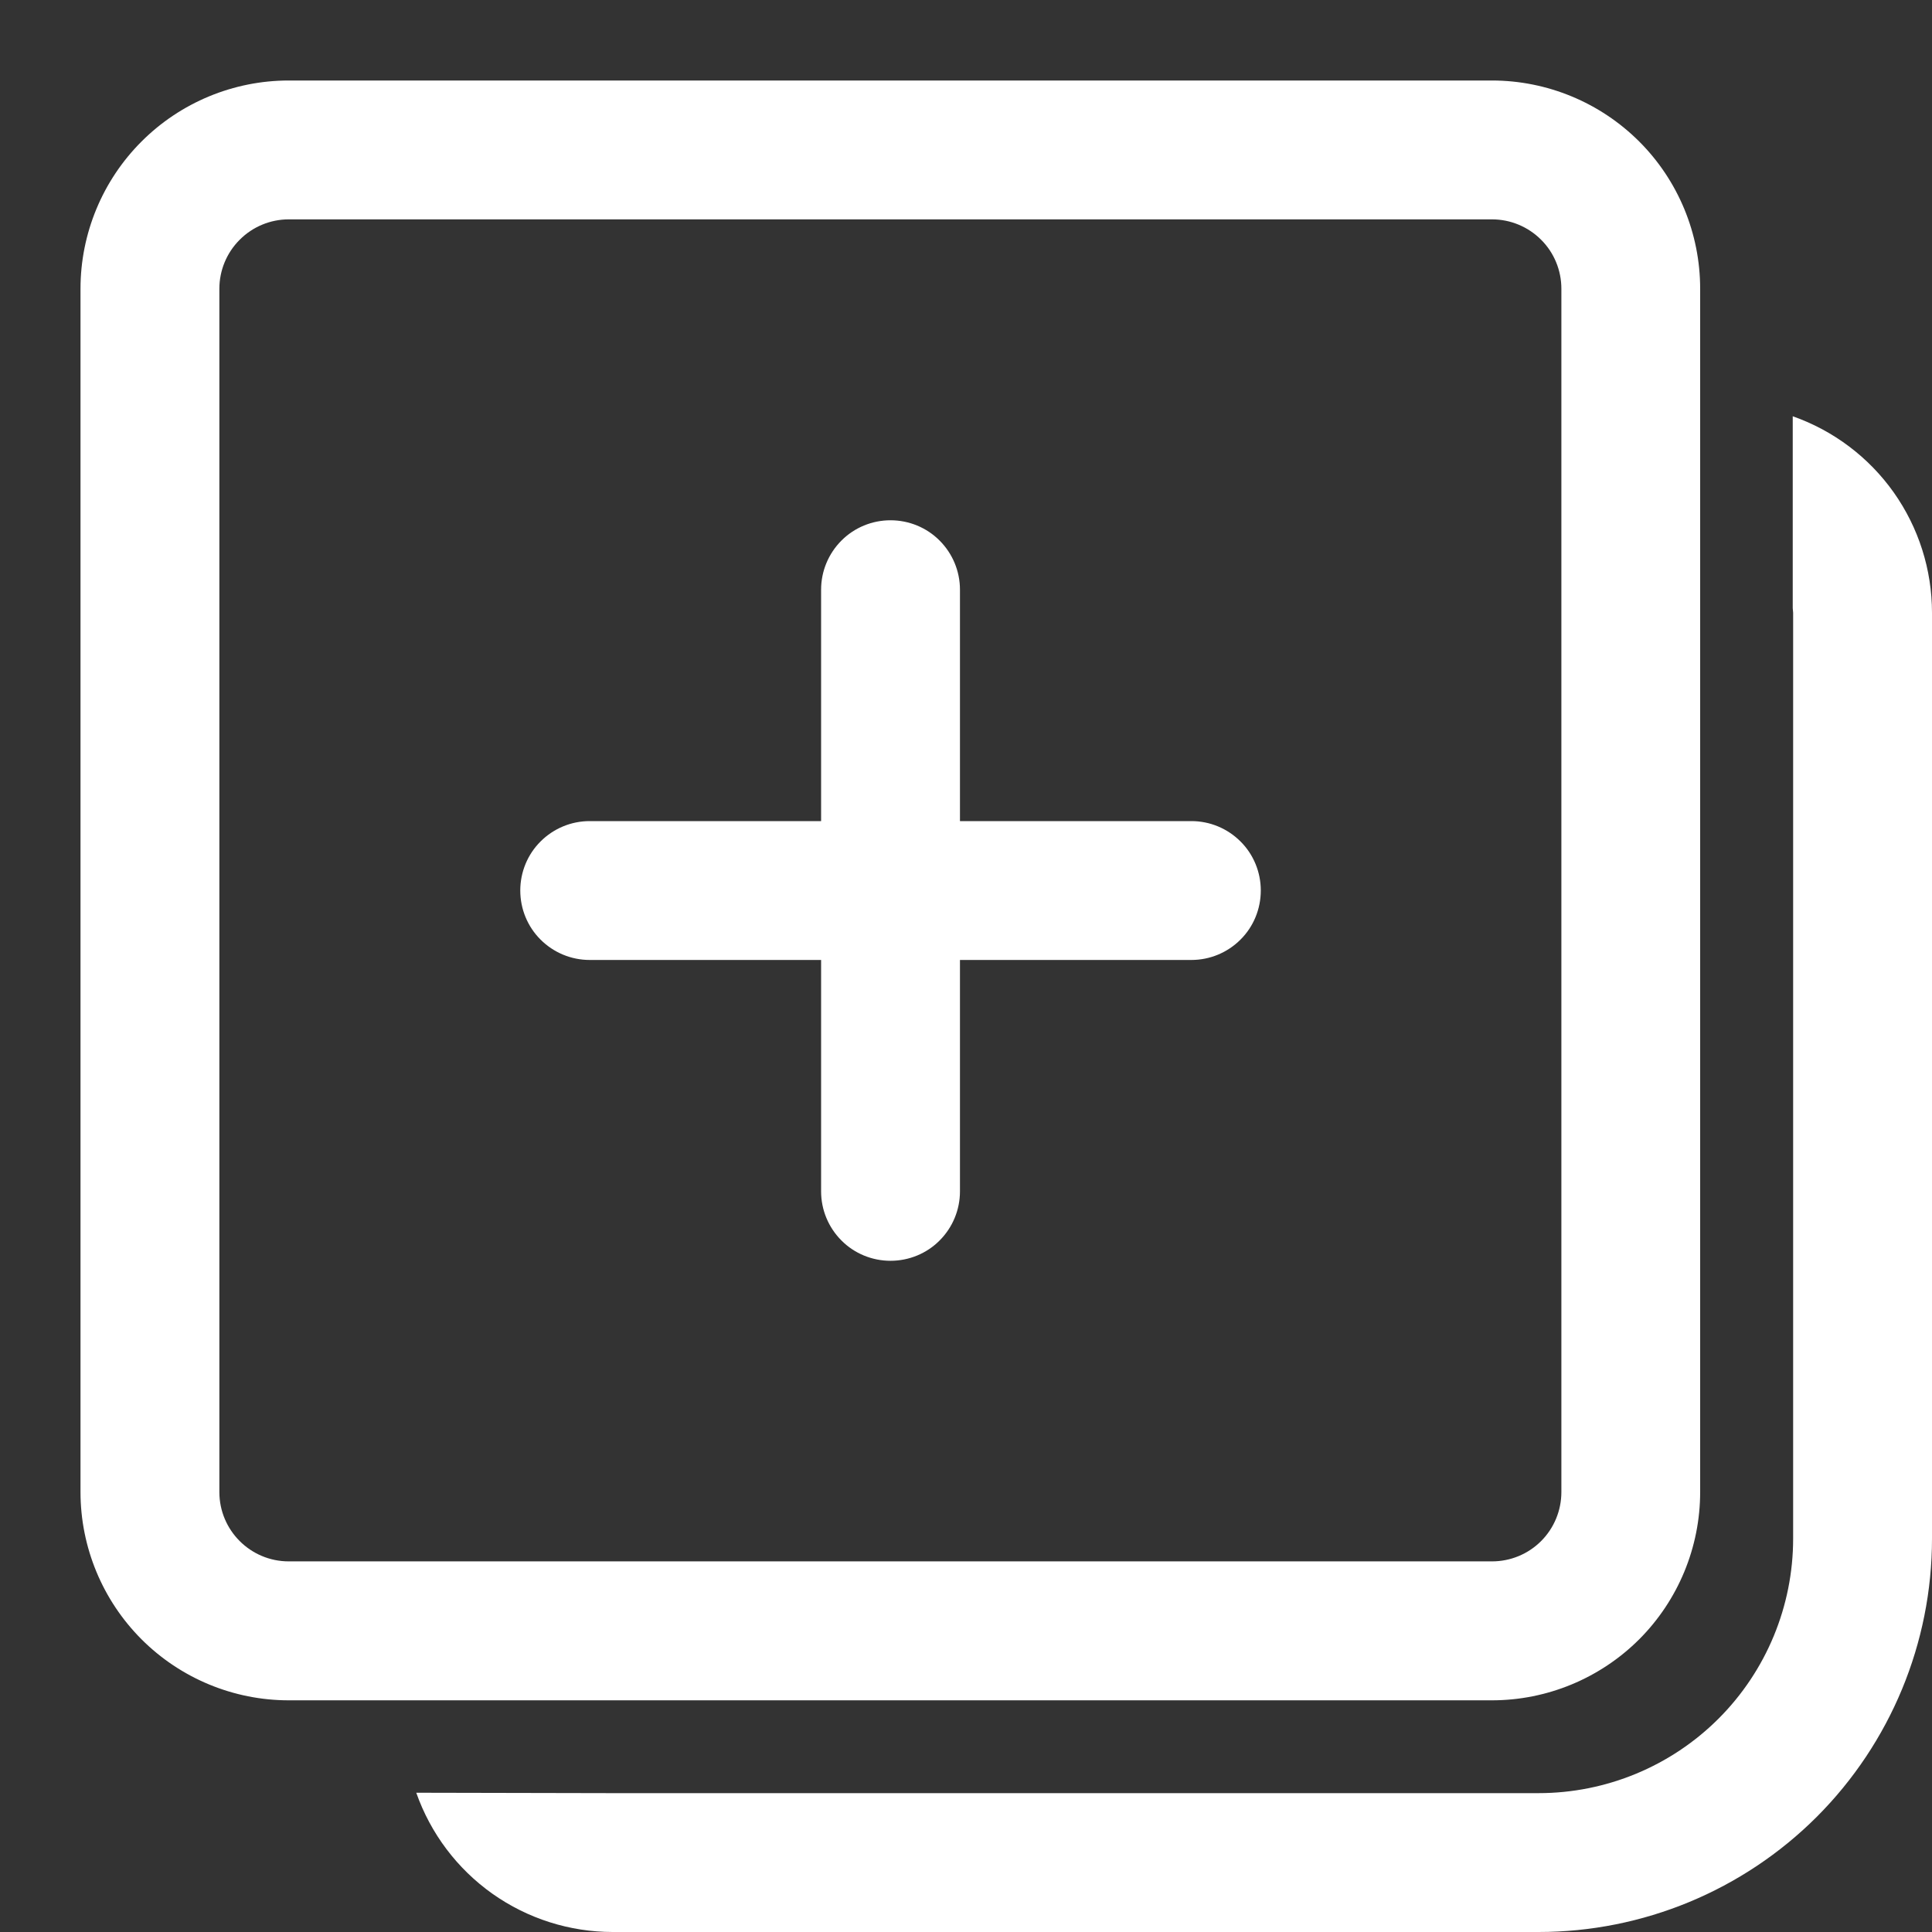 <svg width="24" height="24" viewBox="0 0 24 24" fill="none" xmlns="http://www.w3.org/2000/svg">
<rect x="0" y="0" width="24" height="24" fill="#333333" stroke="none"/>
<path d="M22.27 5.171C22.776 5.349 23.214 5.679 23.524 6.116C23.834 6.554 24 7.077 24 7.612V19.113C24 20.409 23.485 21.652 22.569 22.569C21.652 23.485 20.409 24 19.113 24H7.612C7.077 24 6.554 23.834 6.116 23.524C5.679 23.214 5.349 22.776 5.171 22.27L7.583 22.275H19.113C19.951 22.275 20.756 21.942 21.349 21.349C21.942 20.756 22.275 19.951 22.275 19.113V7.612L22.27 7.554V5.171ZM18.533 1C19.219 1 19.877 1.273 20.363 1.758C20.848 2.243 21.12 2.901 21.12 3.587V18.534C21.12 19.22 20.848 19.878 20.363 20.364C19.877 20.849 19.219 21.122 18.533 21.122H3.587C2.901 21.122 2.243 20.849 1.758 20.364C1.273 19.878 1 19.22 1 18.534V3.587C1 2.901 1.273 2.243 1.758 1.758C2.243 1.273 2.901 1 3.587 1H18.534H18.533ZM18.533 2.725H3.587C3.359 2.725 3.139 2.816 2.978 2.978C2.816 3.139 2.725 3.359 2.725 3.587V18.534C2.725 19.01 3.111 19.396 3.587 19.396H18.534C18.763 19.396 18.982 19.306 19.144 19.144C19.306 18.982 19.396 18.763 19.396 18.534V3.587C19.396 3.359 19.306 3.139 19.144 2.978C18.982 2.816 18.763 2.725 18.534 2.725H18.533ZM11.062 6.463C11.291 6.463 11.511 6.553 11.672 6.715C11.834 6.877 11.925 7.096 11.925 7.325V10.2H14.8C15.029 10.2 15.248 10.291 15.41 10.453C15.572 10.614 15.662 10.834 15.662 11.062C15.662 11.291 15.572 11.511 15.41 11.672C15.248 11.834 15.029 11.925 14.8 11.925H11.925V14.8C11.925 15.029 11.834 15.248 11.672 15.41C11.511 15.572 11.291 15.662 11.062 15.662C10.834 15.662 10.614 15.572 10.453 15.41C10.291 15.248 10.2 15.029 10.2 14.8V11.925H7.325C7.096 11.925 6.877 11.834 6.715 11.672C6.553 11.511 6.463 11.291 6.463 11.062C6.463 10.834 6.553 10.614 6.715 10.453C6.877 10.291 7.096 10.2 7.325 10.2H10.2V7.325C10.2 7.096 10.291 6.877 10.453 6.715C10.614 6.553 10.834 6.463 11.062 6.463Z" fill="white"/>
</svg>
